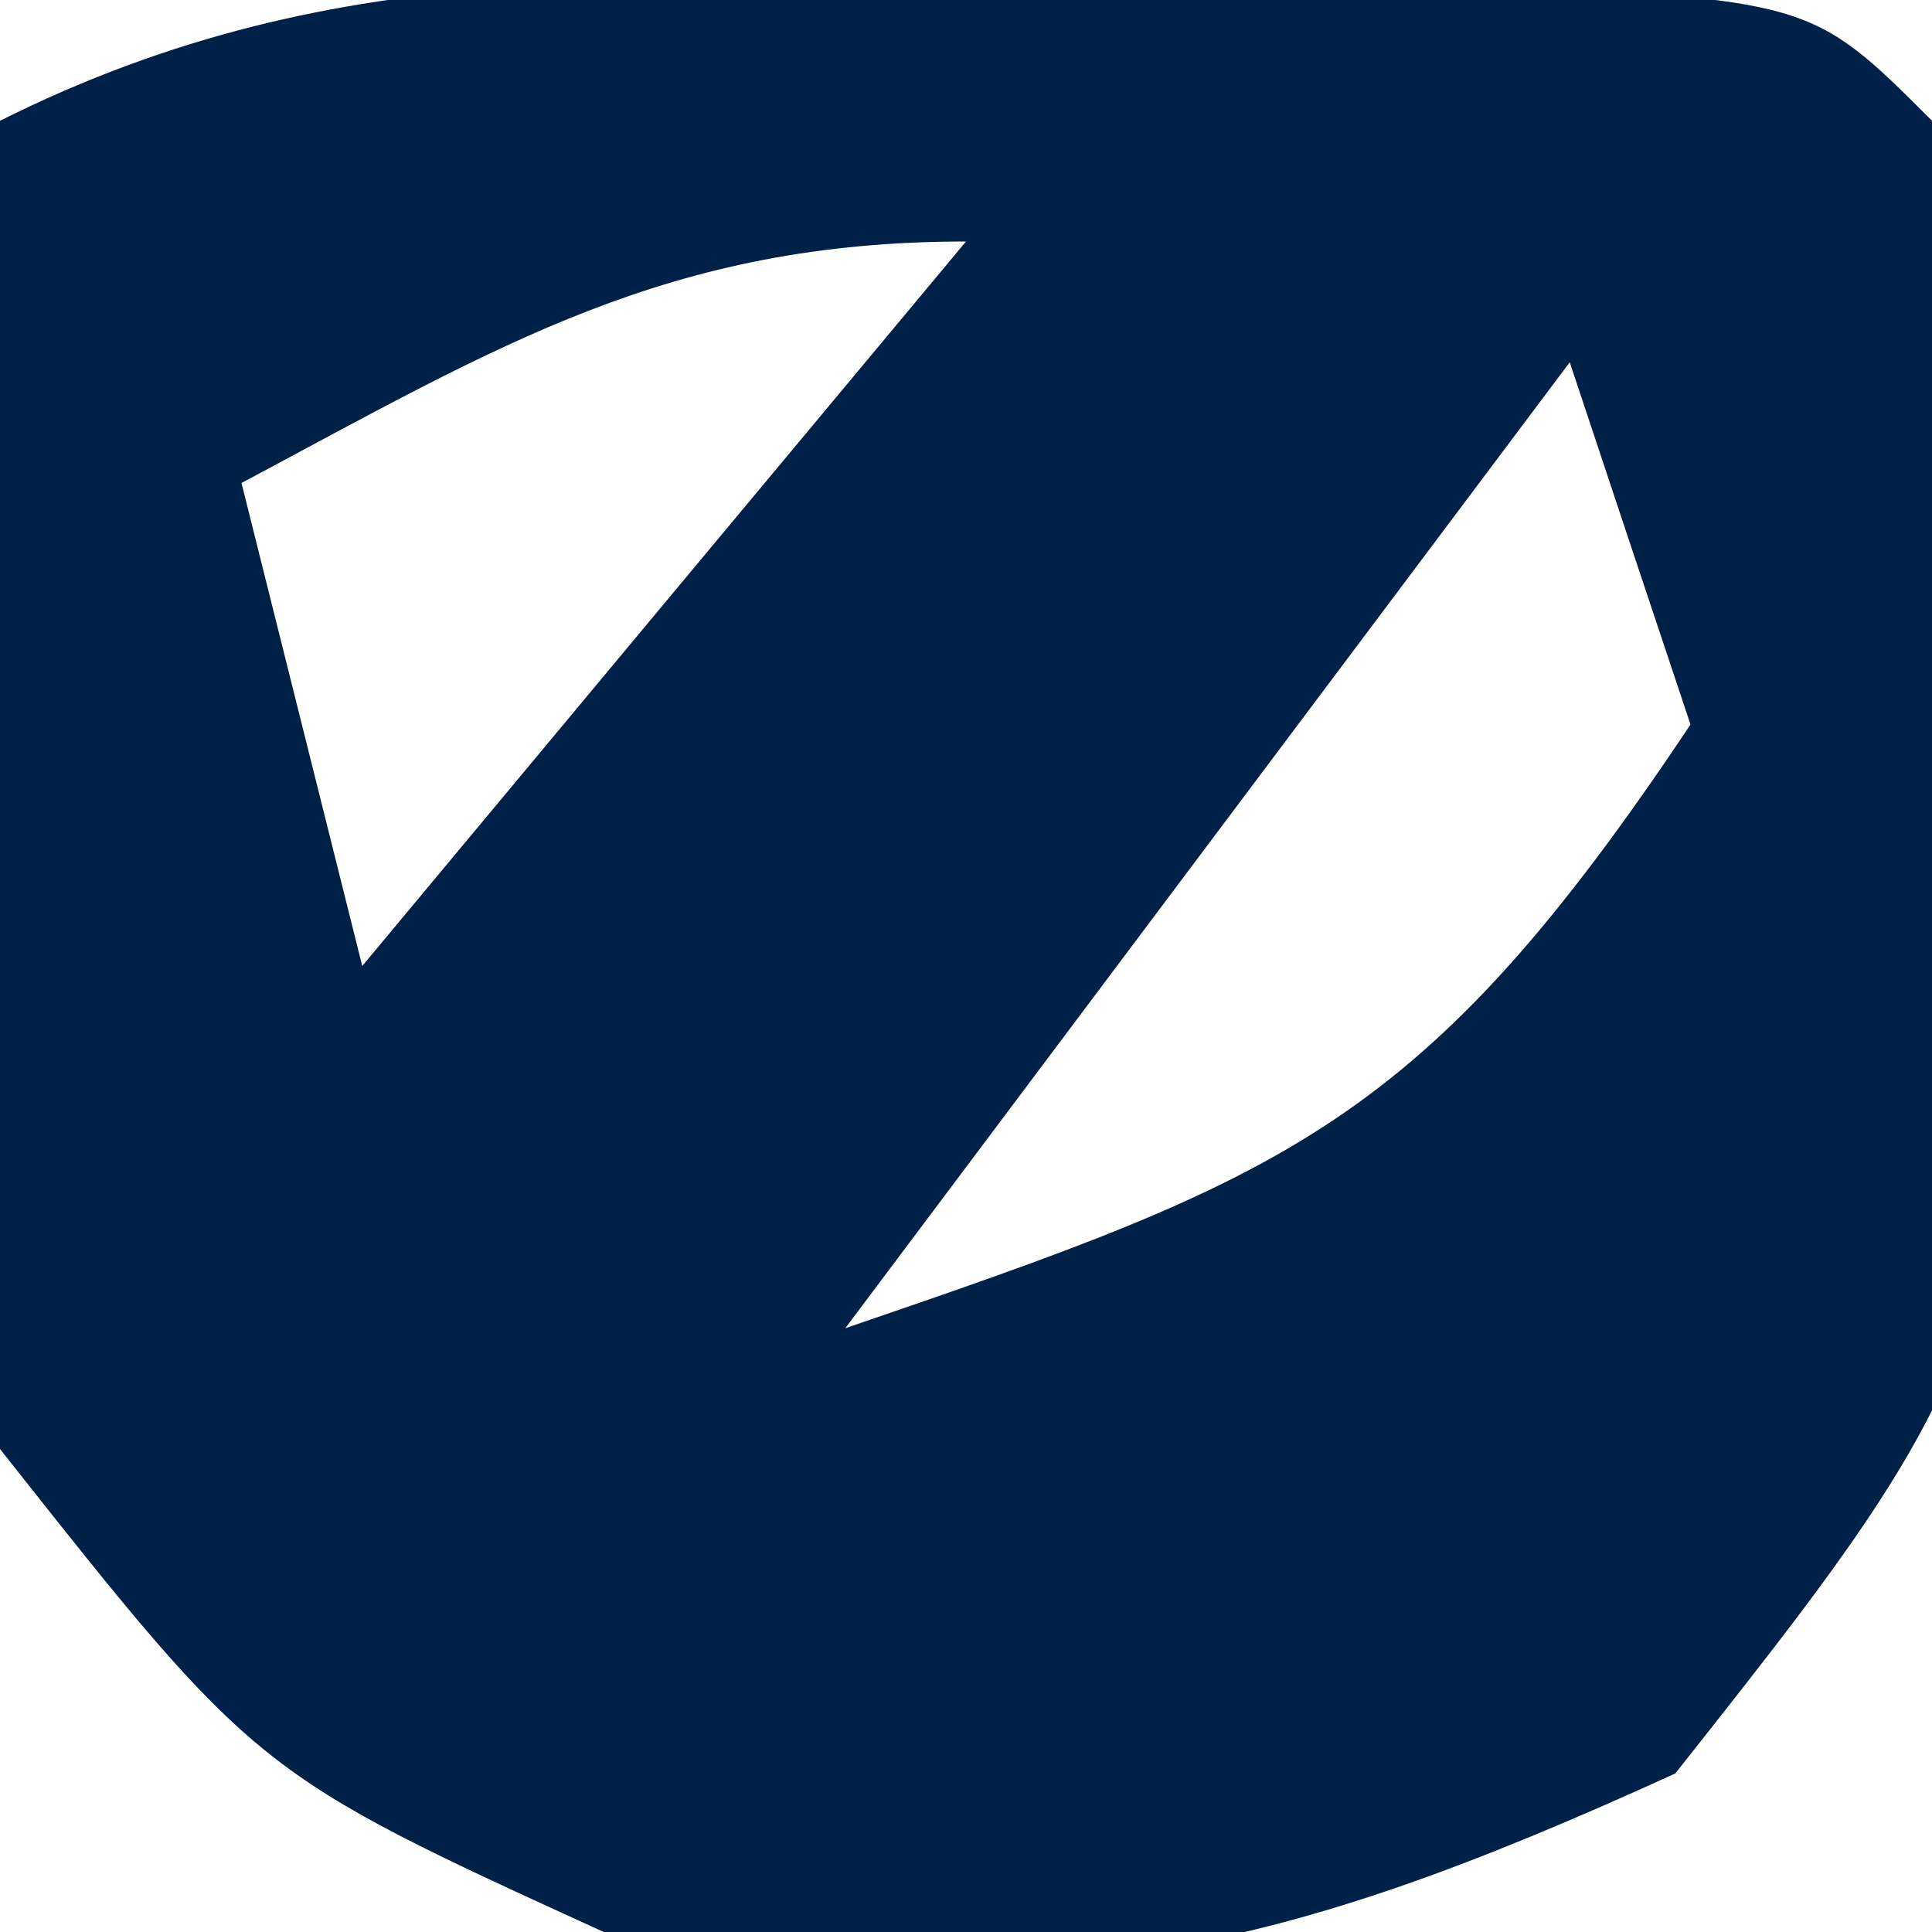 <?xml version="1.0" encoding="UTF-8"?>
<svg version="1.1" xmlns="http://www.w3.org/2000/svg" width="16" height="16">
<path d="M0 0 C1.765 -0.004 1.765 -0.004 3.566 -0.008 C6.438 0.125 6.438 0.125 7.438 1.125 C8.548 10.721 8.548 10.721 5.312 14.812 C1.939 16.352 0.101 16.736 -3.562 16.125 C-6.438 14.812 -6.438 14.812 -8.562 12.125 C-8.983 8.422 -8.85 4.835 -8.562 1.125 C-5.696 -0.308 -3.19 -0.007 0 0 Z M-6.562 4.125 C-6.232 5.445 -5.902 6.765 -5.562 8.125 C-3.913 6.145 -2.263 4.165 -0.562 2.125 C-3.025 2.125 -4.415 2.98 -6.562 4.125 Z M4.438 3.125 C1.468 7.085 1.468 7.085 -1.562 11.125 C2.091 9.875 3.218 9.454 5.438 6.125 C5.107 5.135 4.777 4.145 4.438 3.125 Z " fill="#002147" transform="translate(8.562,-0.125)"/>
</svg>
